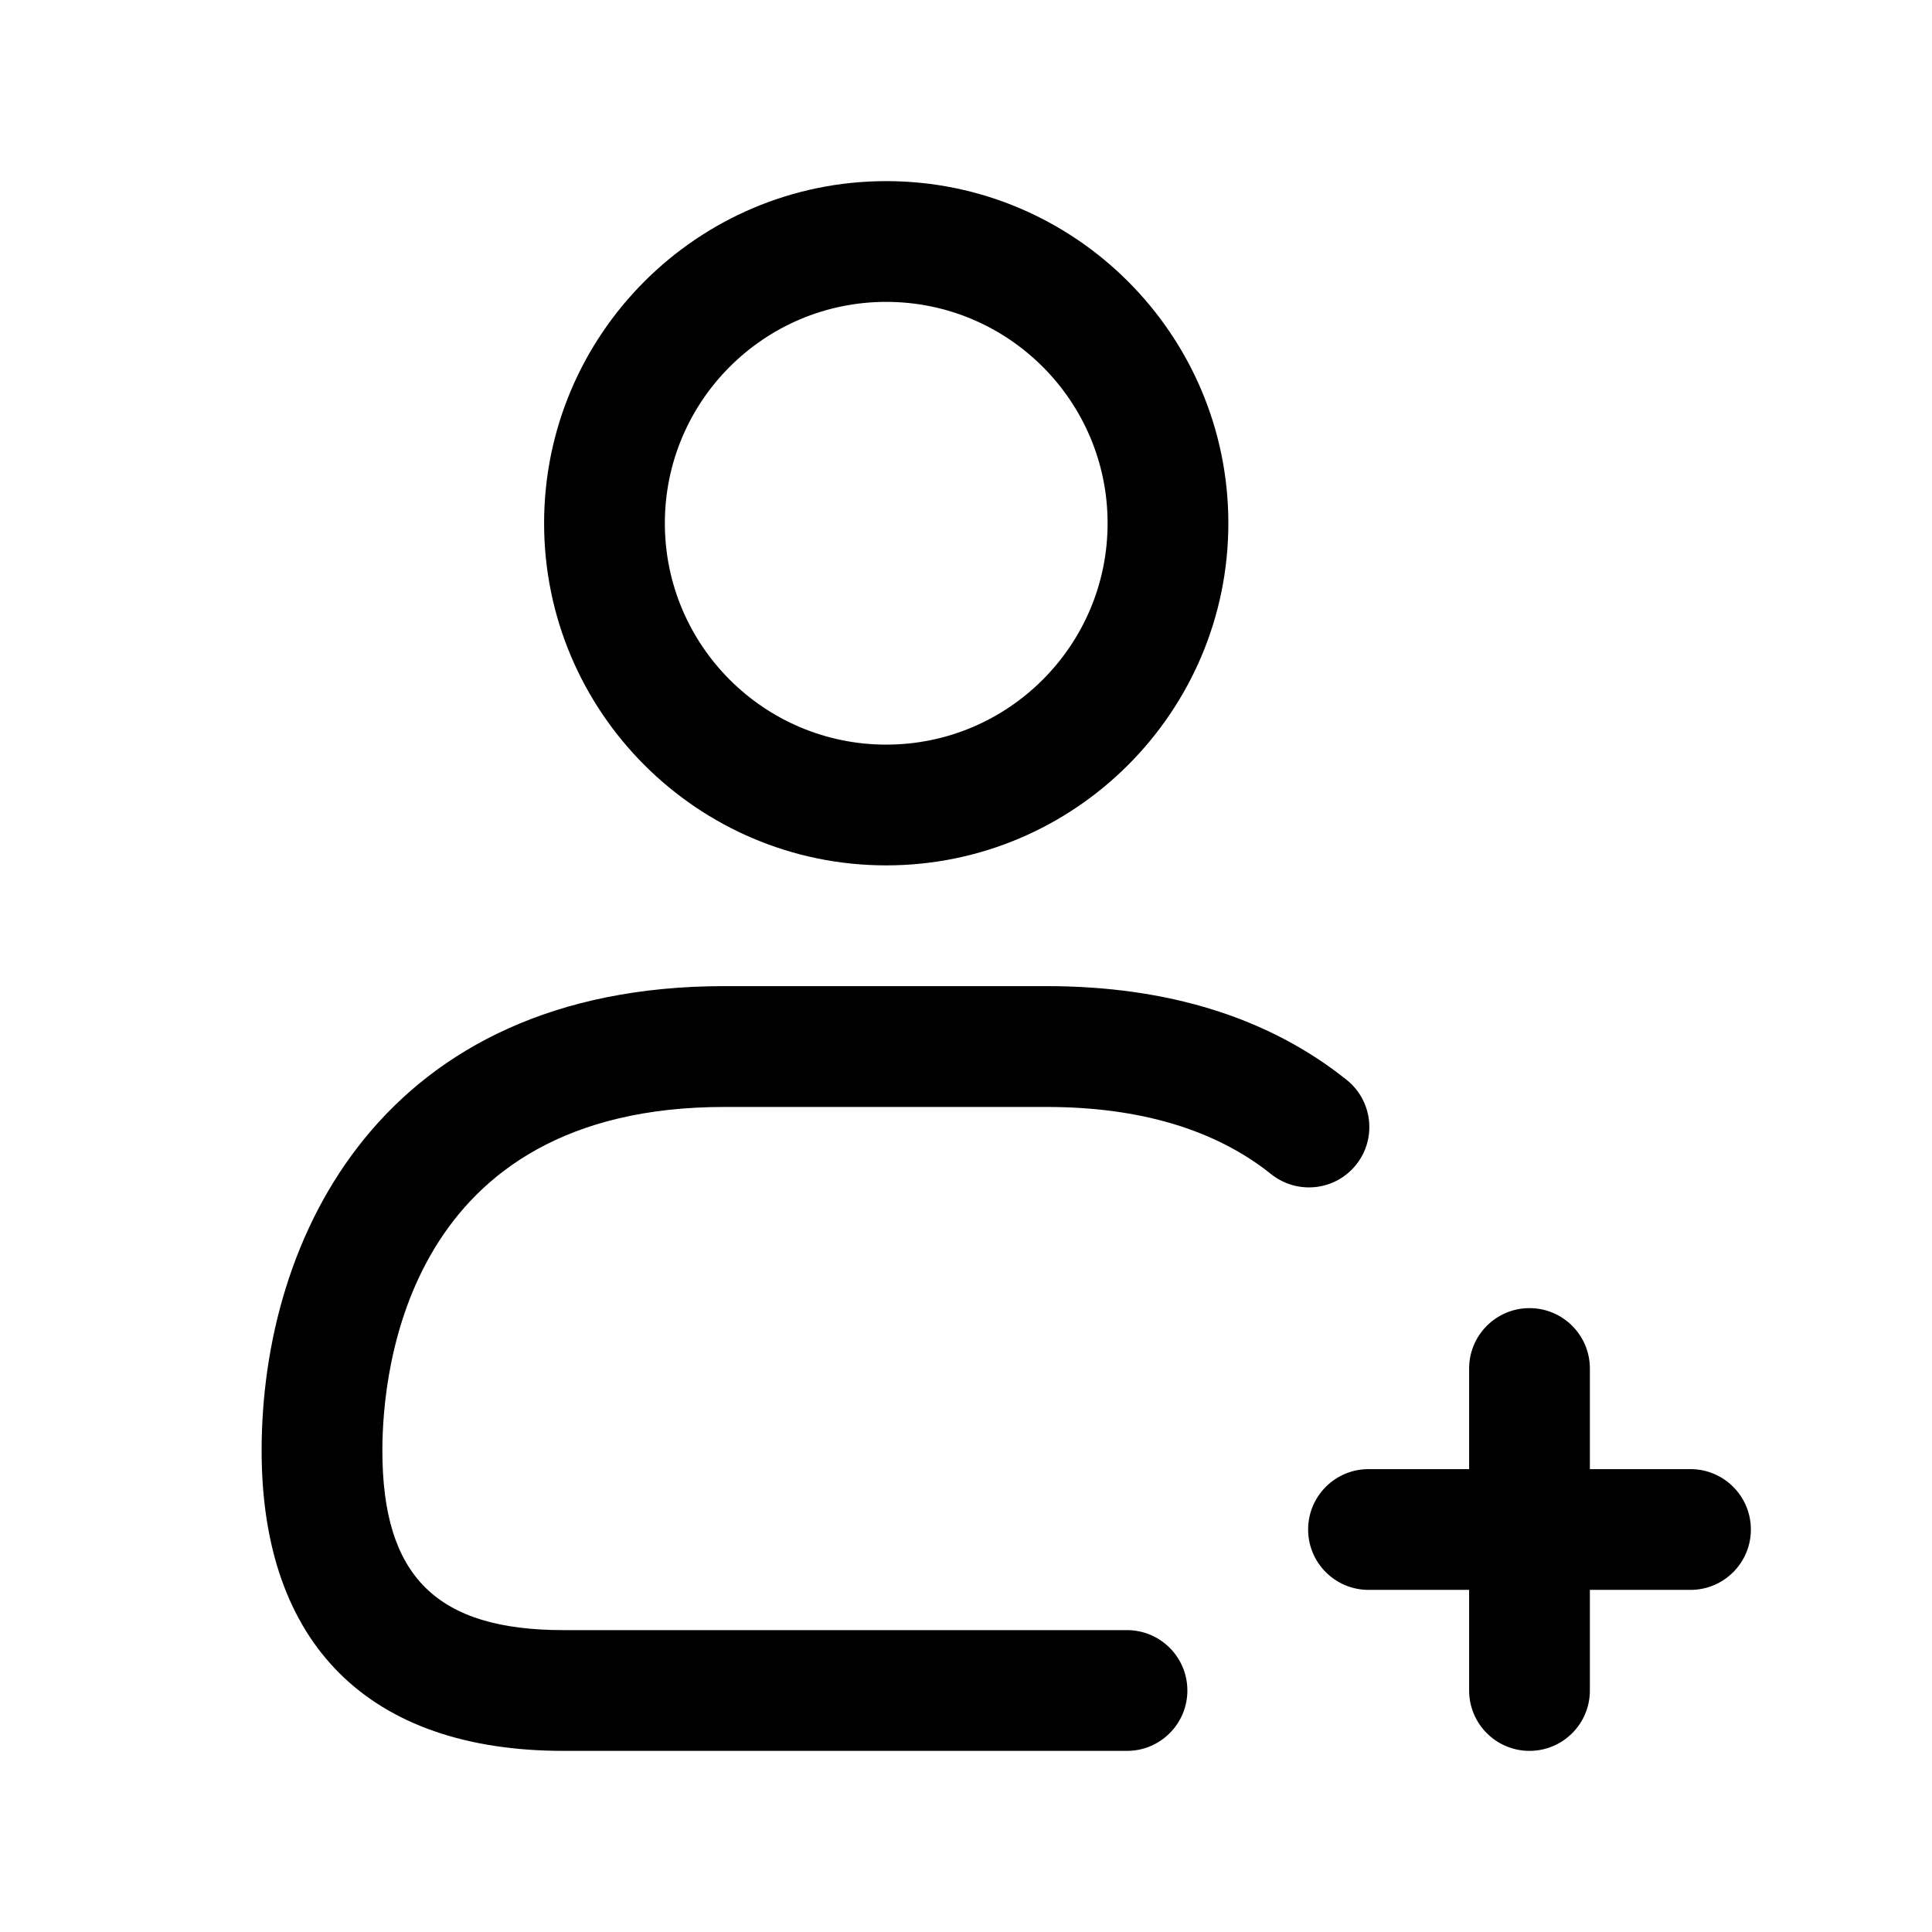 <svg width="24" height="24" viewBox="0 0 24 24" fill="none" xmlns="http://www.w3.org/2000/svg">
<path d="M11.009 10.75C13.353 10.75 15.259 8.843 15.259 6.5C15.259 4.157 13.353 2.25 11.009 2.25C8.665 2.25 6.759 4.157 6.759 6.5C6.759 8.843 8.665 10.75 11.009 10.75ZM11.009 3.75C12.526 3.75 13.759 4.983 13.759 6.5C13.759 8.017 12.526 9.25 11.009 9.25C9.492 9.25 8.259 8.017 8.259 6.5C8.259 4.983 9.492 3.75 11.009 3.75ZM4.75 18.02C4.75 19.583 5.423 20.25 7 20.25H14C14.414 20.25 14.75 20.586 14.75 21C14.75 21.414 14.414 21.75 14 21.75H7C4.582 21.75 3.25 20.425 3.25 18.02C3.25 15.358 4.756 12.25 9 12.25H13C14.509 12.25 15.763 12.642 16.729 13.415C17.052 13.674 17.105 14.145 16.846 14.469C16.587 14.793 16.115 14.844 15.791 14.586C15.099 14.032 14.159 13.751 13 13.751H9C5.057 13.75 4.75 17.019 4.75 18.02ZM21.75 19C21.75 19.414 21.414 19.75 21 19.75H19.75V21C19.75 21.414 19.414 21.75 19 21.75C18.586 21.75 18.25 21.414 18.25 21V19.75H17C16.586 19.75 16.25 19.414 16.25 19C16.25 18.586 16.586 18.25 17 18.25H18.25V17C18.25 16.586 18.586 16.25 19 16.25C19.414 16.25 19.75 16.586 19.75 17V18.25H21C21.414 18.25 21.75 18.586 21.75 19Z" fill="black"/>
</svg>
